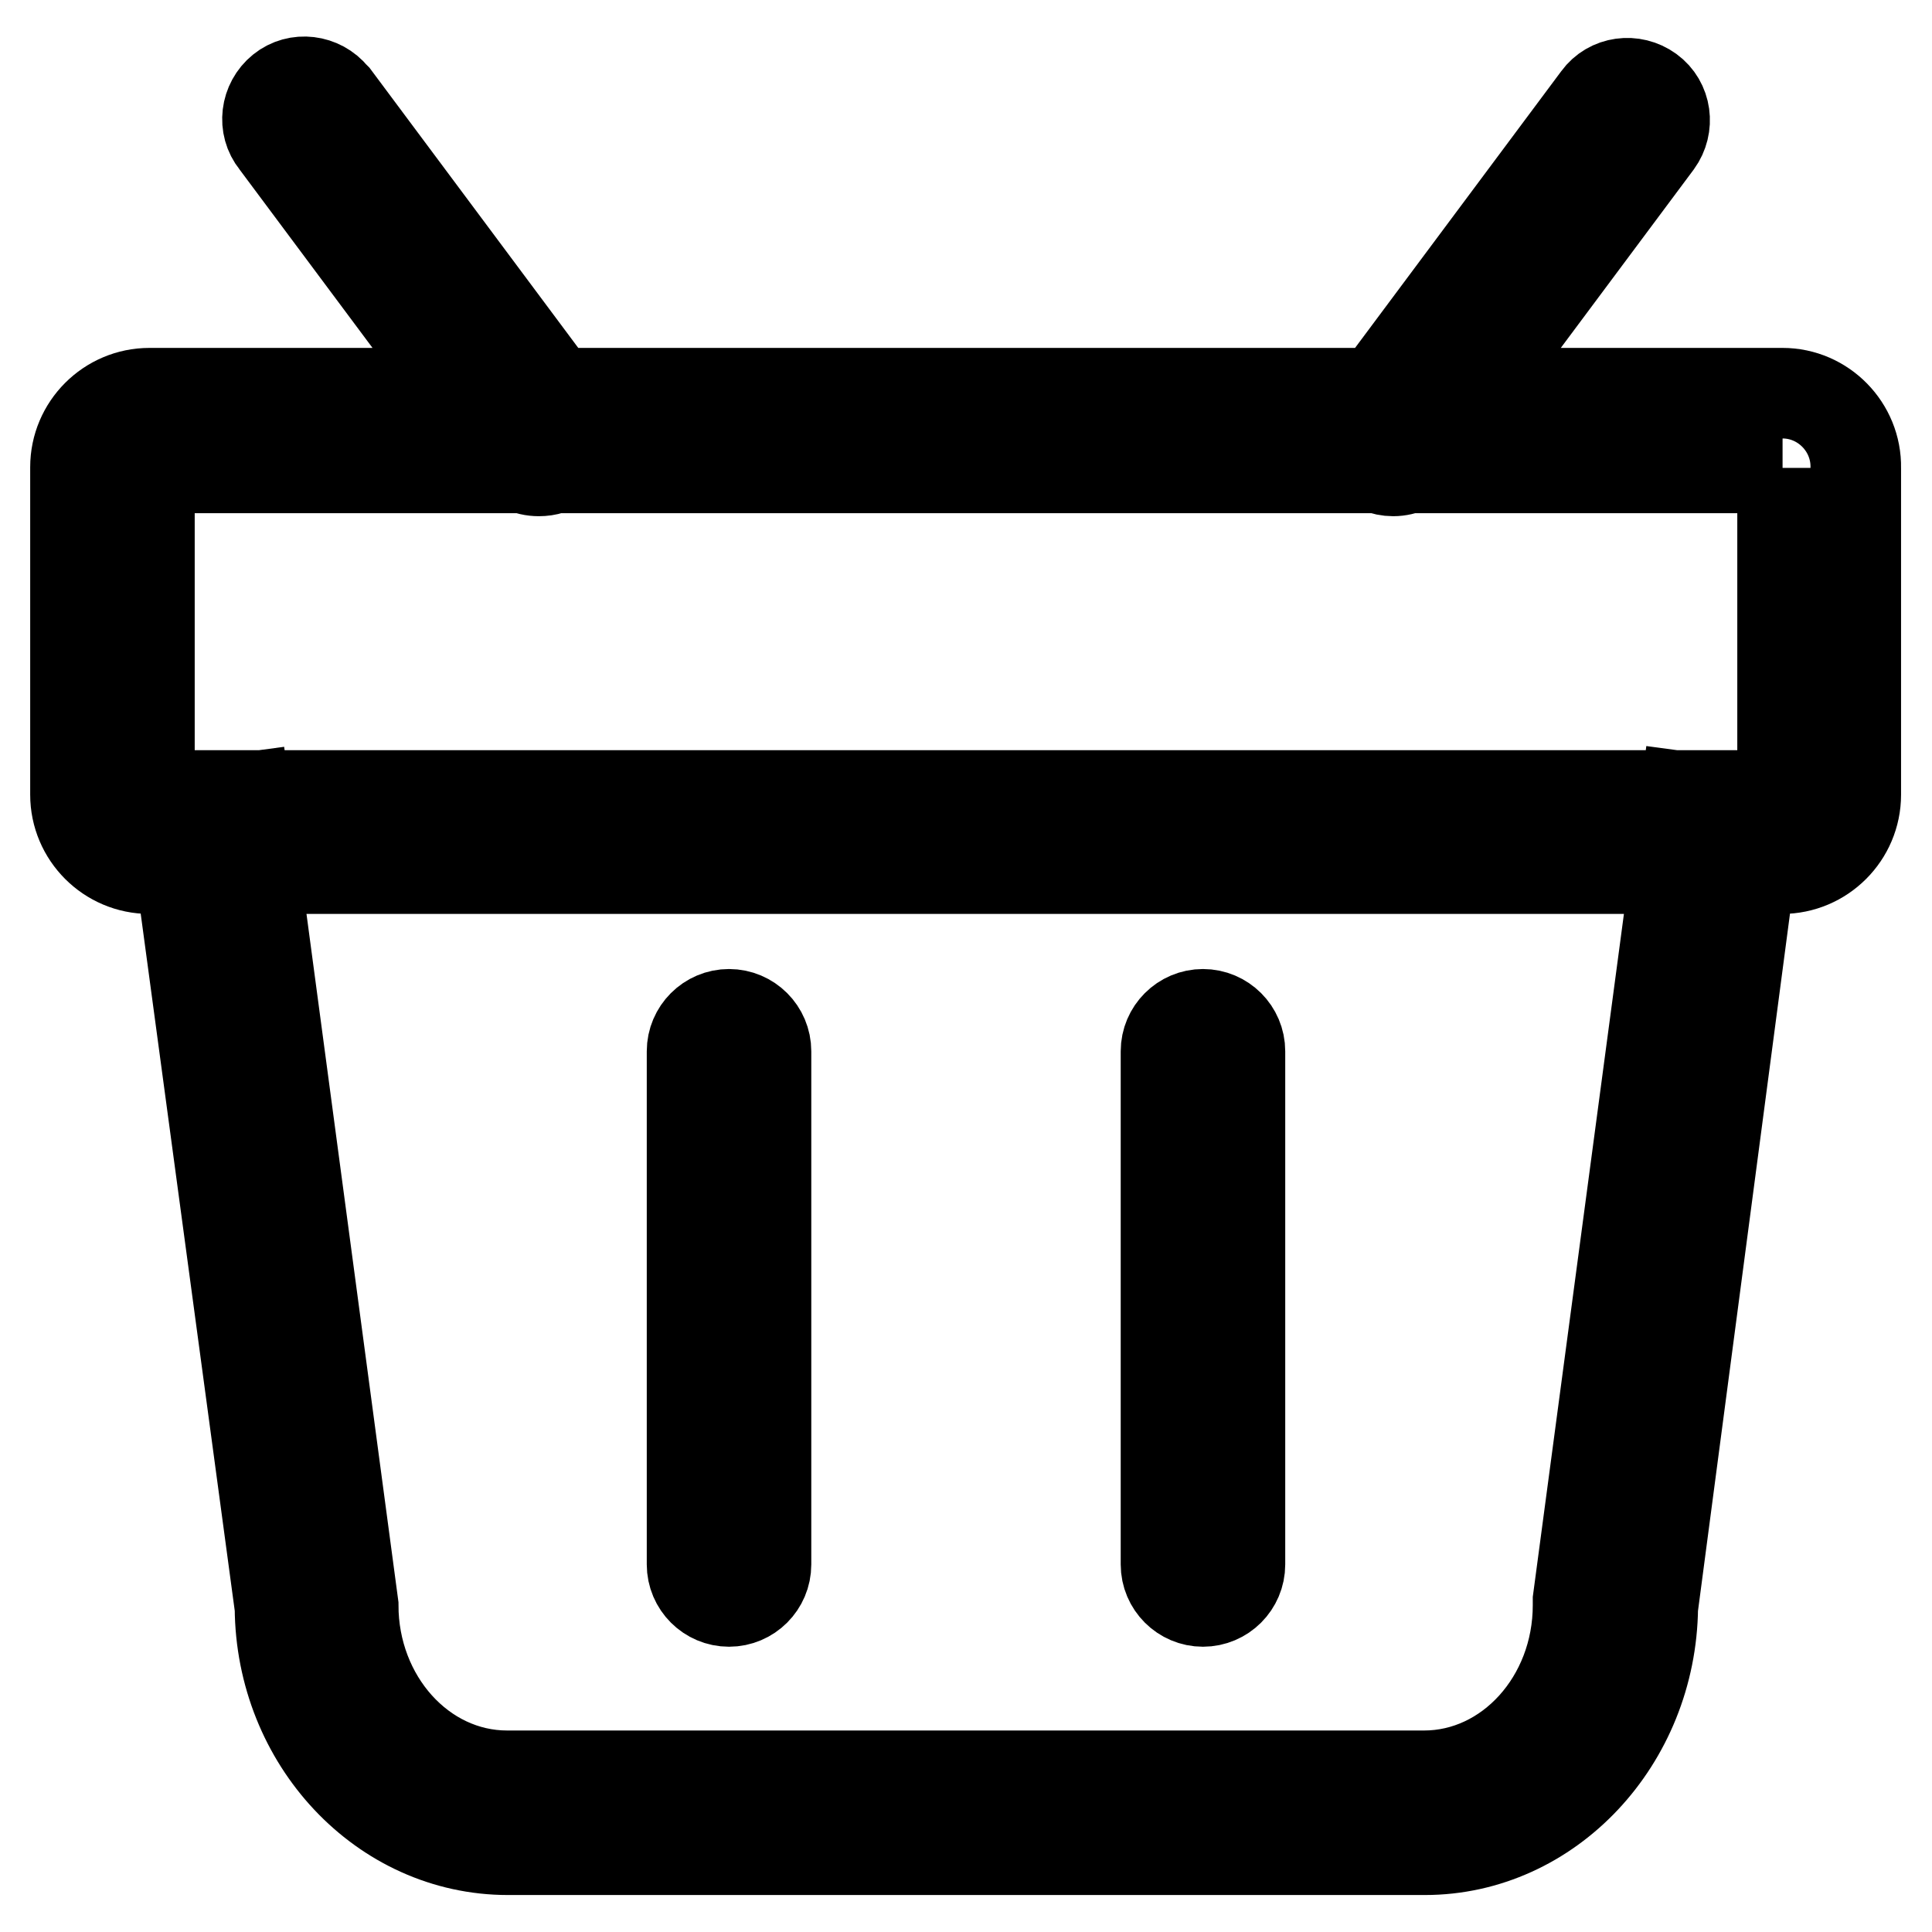 <?xml version="1.0" encoding="utf-8"?>
<!-- Svg Vector Icons : http://www.onlinewebfonts.com/icon -->
<!DOCTYPE svg PUBLIC "-//W3C//DTD SVG 1.1//EN" "http://www.w3.org/Graphics/SVG/1.1/DTD/svg11.dtd">
<svg version="1.1" xmlns="http://www.w3.org/2000/svg" xmlns:xlink="http://www.w3.org/1999/xlink" x="0px" y="0px" viewBox="0 0 256 256" enable-background="new 0 0 256 256" xml:space="preserve">
<g> <path stroke-width="12" fill-opacity="0" stroke="#000000"  d="M188.8,245.1H67.3c-16.6,0-30.1-14.4-30.2-32.1L22.8,107l9.7-1.3l14.3,107c0,12.4,9.1,22.6,20.4,22.6h121.5 c11.2,0,20.4-10.1,20.4-22.6l0-0.7l14.2-106.4l9.7,1.3L219,213C218.8,230.7,205.3,245.1,188.8,245.1z M236.2,62v43.4H19.8V62H236.2  M236.2,52.1H19.8c-5.4,0-9.8,4.4-9.8,9.8v43.4c0,5.4,4.4,9.8,9.8,9.8h216.3c5.4,0,9.8-4.4,9.8-9.8V62 C246,56.6,241.6,52.1,236.2,52.1L236.2,52.1z M71.4,62.4c-1.6,0-3-0.7-3.9-2l-31-41.6c-1.7-2.1-1.3-5.2,0.8-6.9 c2.1-1.7,5.2-1.3,6.9,0.8c0.1,0.1,0.1,0.1,0.2,0.2l31,41.6c1.6,2.2,1.2,5.3-1,6.9C73.5,62.1,72.5,62.4,71.4,62.4z M184.6,62.4 c-2.7,0-4.9-2.2-4.9-4.9c0-1.1,0.3-2.1,1-2.9l31-41.6c1.6-2.2,4.7-2.6,6.9-1c2.2,1.6,2.6,4.7,1,6.9l-31,41.6 C187.6,61.7,186.1,62.4,184.6,62.4L184.6,62.4z M96.6,212.2c-2.7,0-4.9-2.2-4.9-4.9v-68c0-2.7,2.2-4.9,4.9-4.9 c2.7,0,4.9,2.2,4.9,4.9c0,0,0,0,0,0v68C101.5,210,99.3,212.2,96.6,212.2z M159.4,212.2c-2.7,0-4.9-2.2-4.9-4.9v-68 c0-2.7,2.2-4.9,4.9-4.9c2.7,0,4.9,2.2,4.9,4.9v68C164.3,210,162.1,212.2,159.4,212.2L159.4,212.2z"/></g>
</svg>